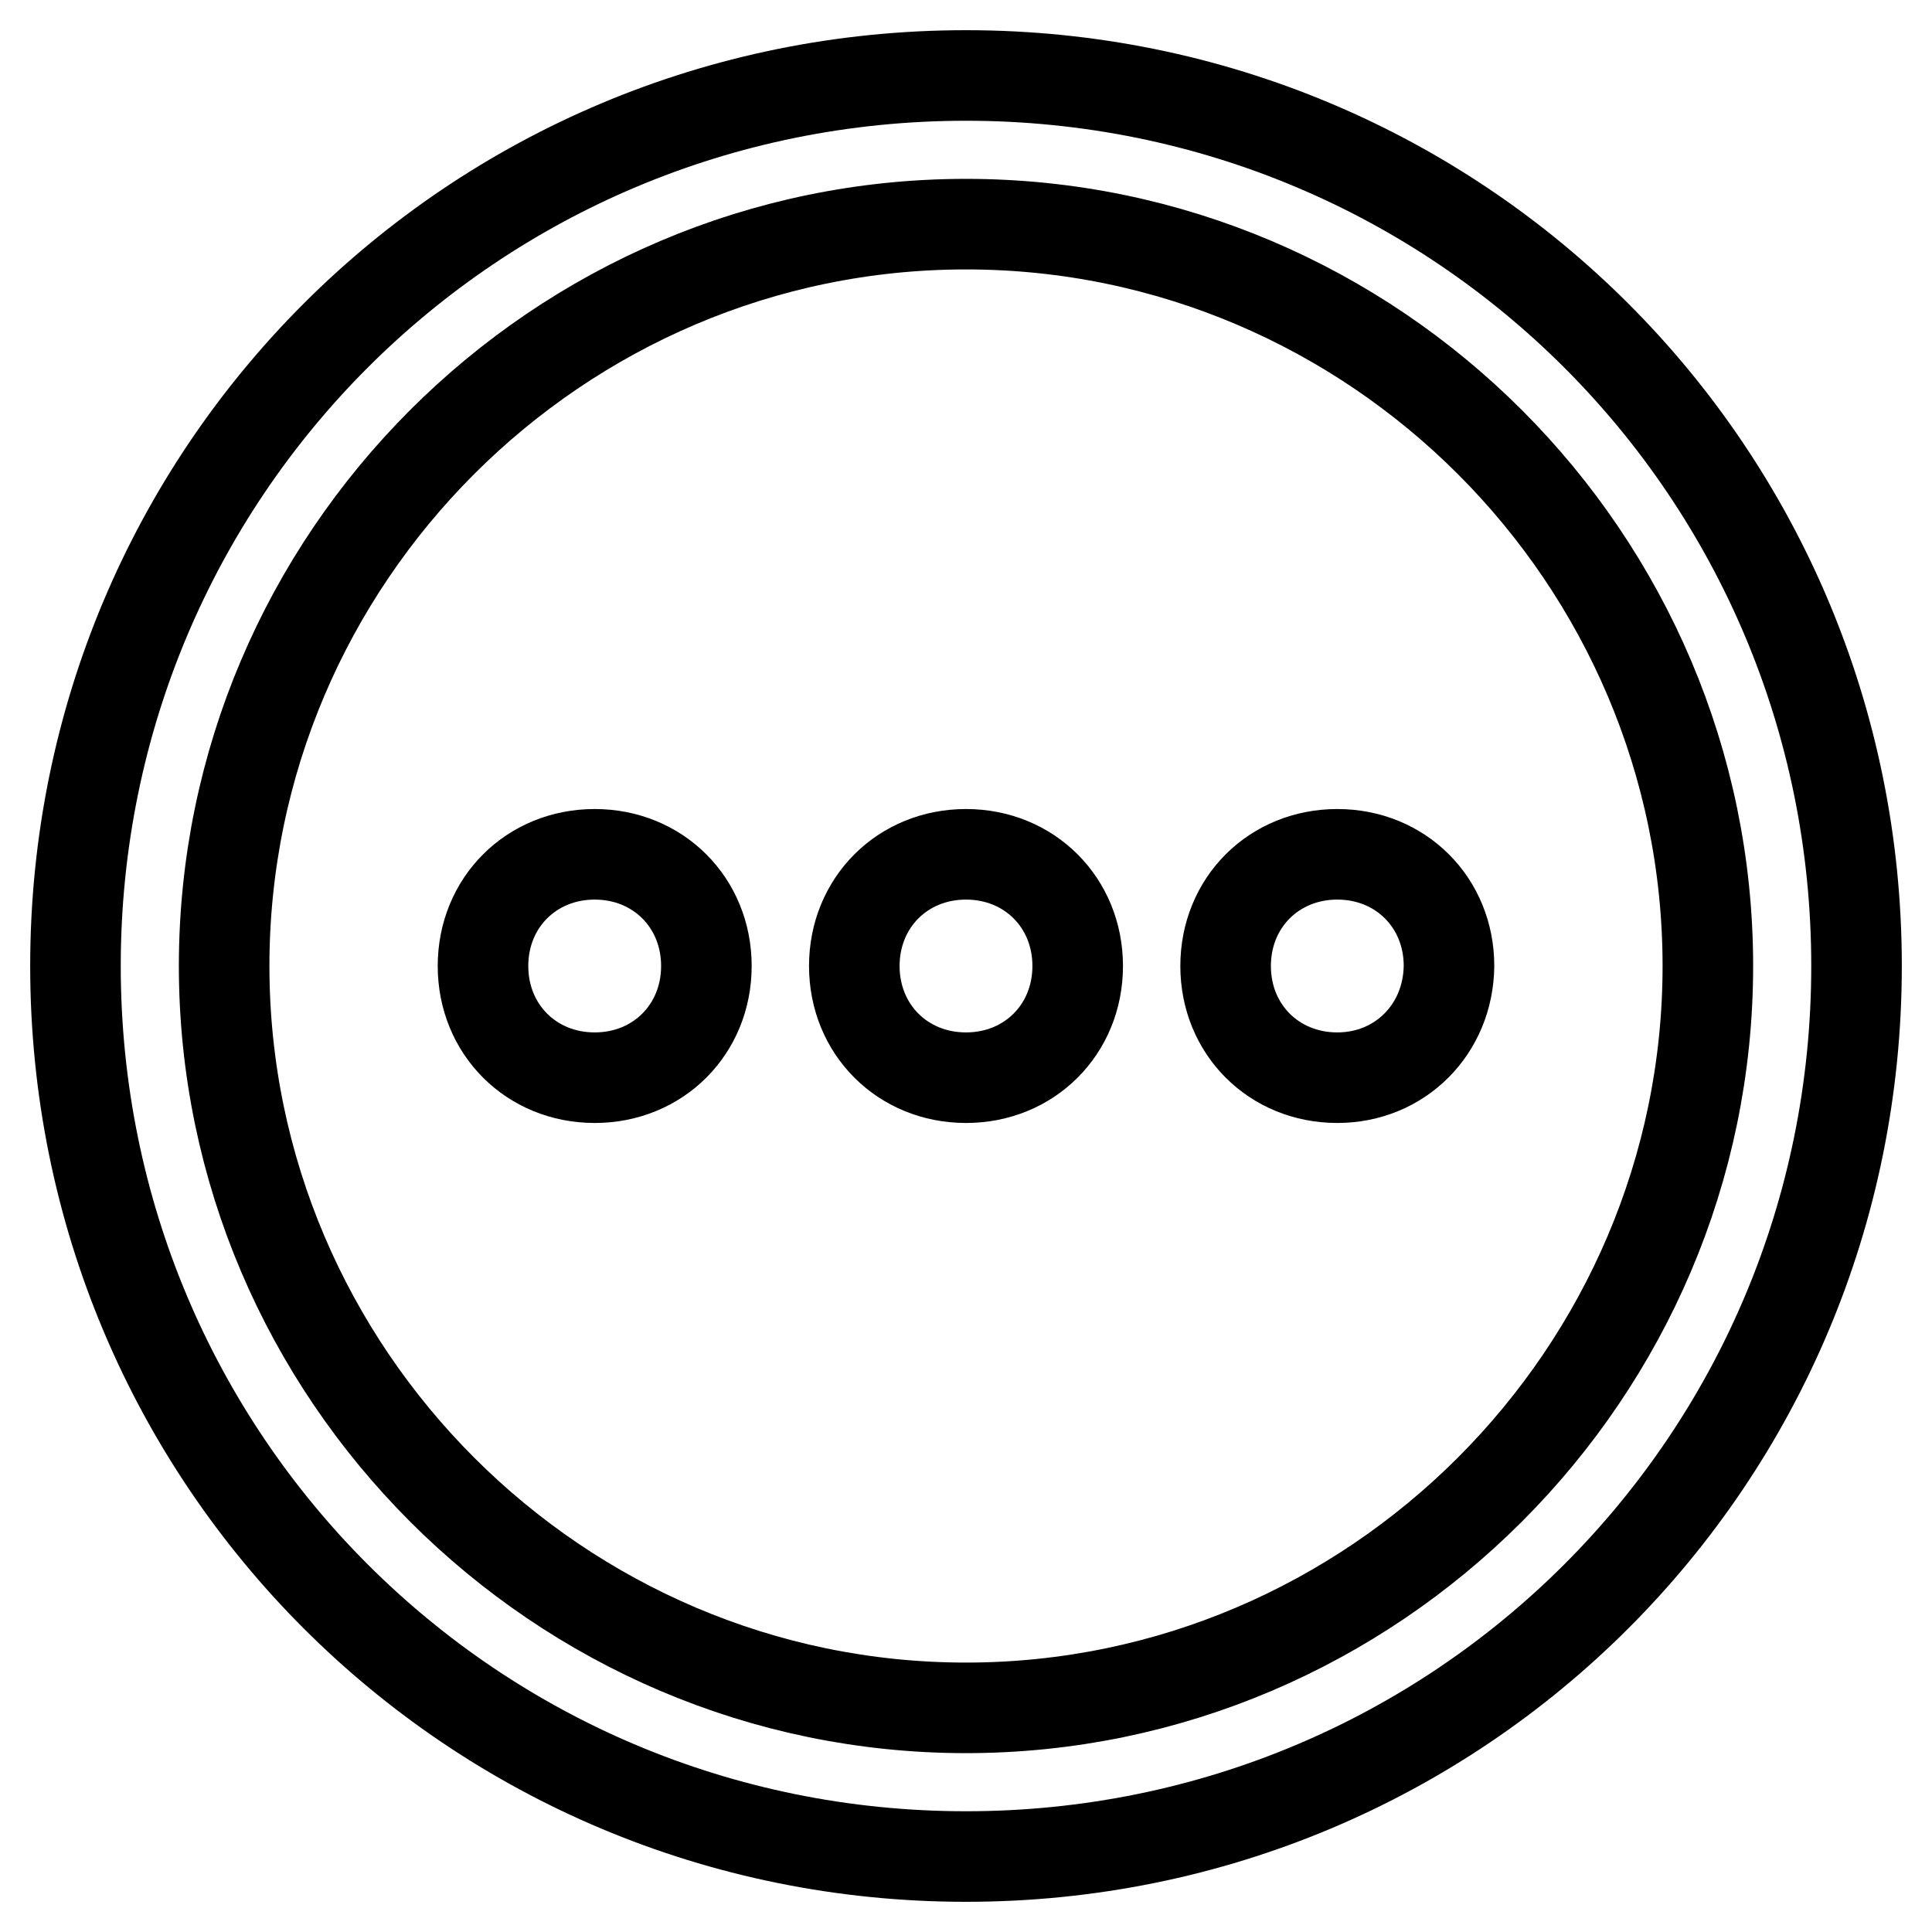 <?xml version="1.0" encoding="utf-8"?>
<!-- Svg Vector Icons : http://www.onlinewebfonts.com/icon -->
<!DOCTYPE svg PUBLIC "-//W3C//DTD SVG 1.1//EN" "http://www.w3.org/Graphics/SVG/1.1/DTD/svg11.dtd">
<svg version="1.1" xmlns="http://www.w3.org/2000/svg" xmlns:xlink="http://www.w3.org/1999/xlink" x="0px" y="0px" viewBox="0 0 256 256" enable-background="new 0 0 256 256" xml:space="preserve">
<g> <path stroke-width="12" fill-opacity="0" stroke="#000000"  d="M128,246c-65.4,0-118-52.6-118-118C10,62.6,62.6,10,128,10s118,52.6,118,118C246,193.4,193.4,246,128,246z  M128,29.7c-54.1,0-98.3,44.3-98.3,98.3s44.3,98.3,98.3,98.3s98.3-44.3,98.3-98.3S182.1,29.7,128,29.7z M177.2,142.8 c-8.4,0-14.8-6.4-14.8-14.8c0-8.4,6.4-14.8,14.8-14.8s14.8,6.4,14.8,14.8C191.9,136.4,185.5,142.8,177.2,142.8z M128,142.8 c-8.4,0-14.8-6.4-14.8-14.8c0-8.4,6.4-14.8,14.8-14.8s14.8,6.4,14.8,14.8C142.8,136.4,136.4,142.8,128,142.8z M78.8,142.8 c-8.4,0-14.8-6.4-14.8-14.8c0-8.4,6.4-14.8,14.8-14.8c8.4,0,14.8,6.4,14.8,14.8C93.6,136.4,87.2,142.8,78.8,142.8z"/></g>
</svg>
